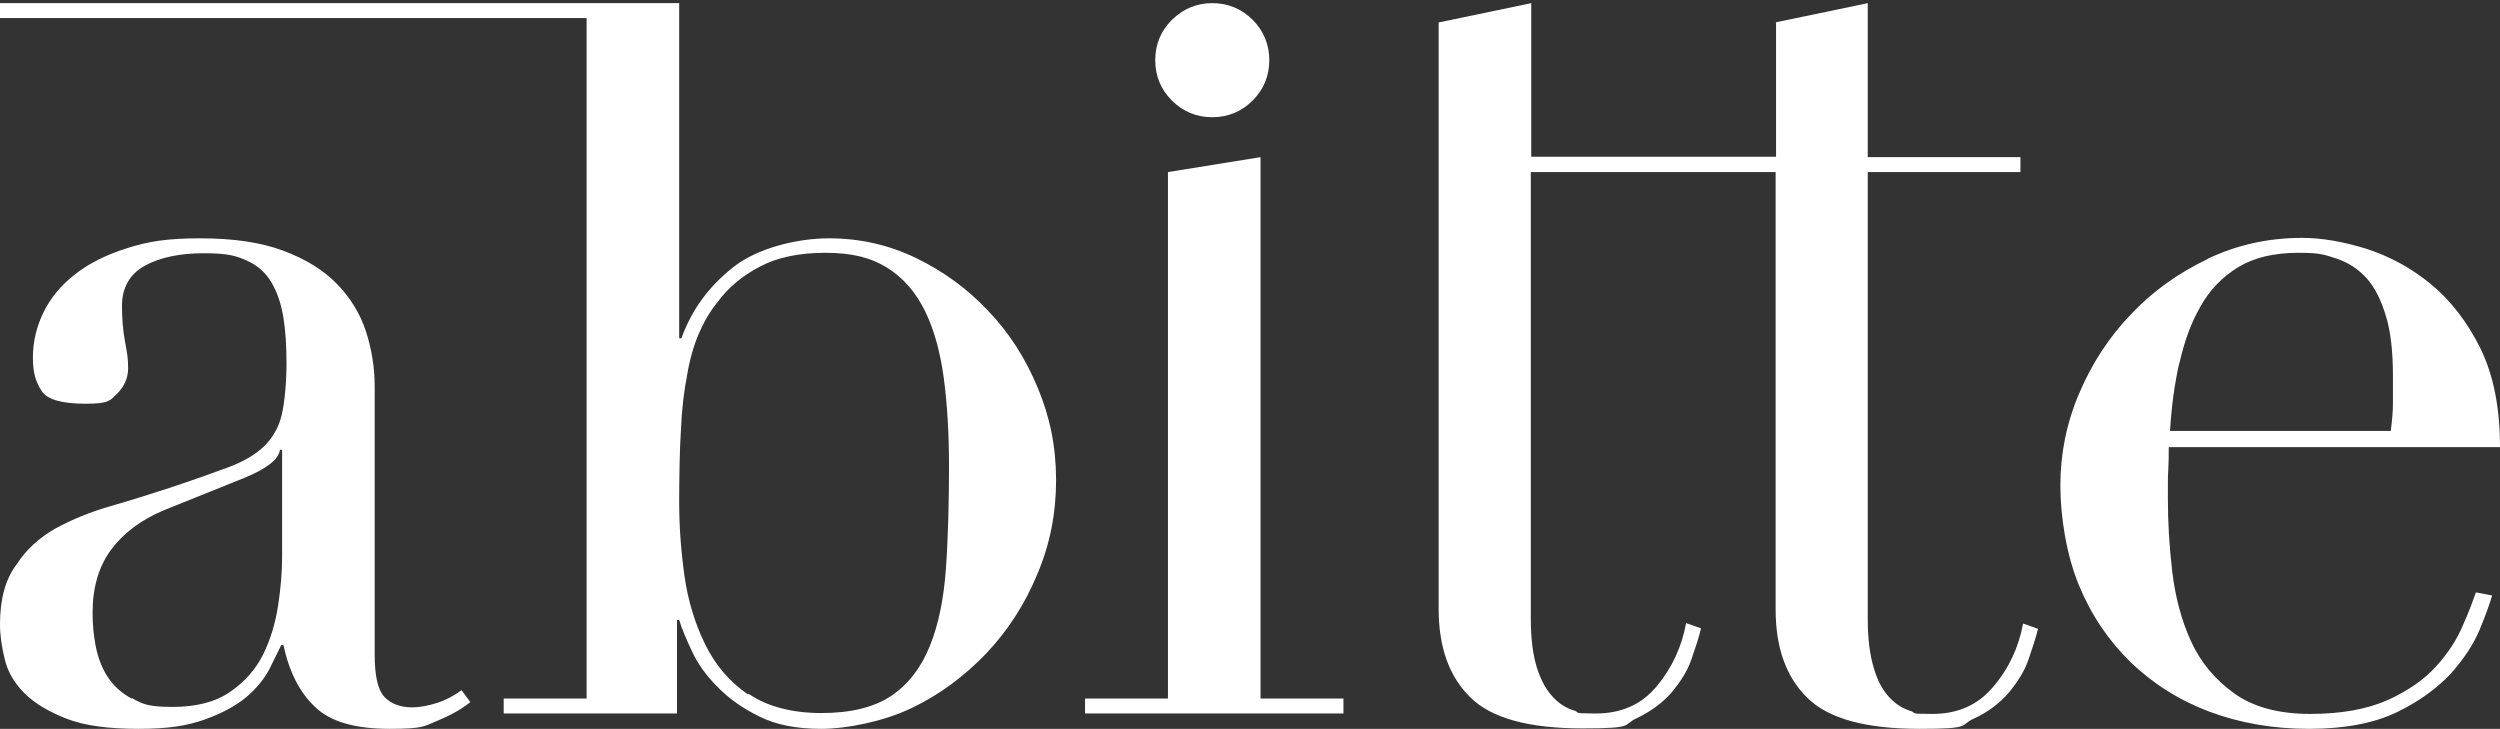 <svg xmlns="http://www.w3.org/2000/svg" width="319" height="93" viewBox="0 0 319 93" fill="none"><rect x="0" y="0" width="319" height="93" fill="#333333" stroke="none"/><path fill-rule="evenodd" clip-rule="evenodd" d="M226.625 2.865V19.996H195.386V0.402L183.573 2.865V77.716C183.573 82.587 184.917 86.338 187.604 88.969C190.292 91.656 195.106 92.944 201.936 92.944C208.766 92.944 206.975 92.496 208.822 91.656C210.67 90.761 212.125 89.697 213.301 88.353C214.421 87.01 215.317 85.61 215.82 84.154C216.324 82.699 216.772 81.355 217.052 80.18L215.149 79.508C214.589 82.531 213.357 85.218 211.398 87.57C209.438 89.921 206.863 91.04 203.616 91.04C200.369 91.04 201.768 90.929 200.817 90.649C199.865 90.369 198.969 89.809 198.129 88.913C197.29 88.017 196.618 86.786 196.114 85.218C195.61 83.595 195.33 81.523 195.33 78.948V21.956H226.57V77.772C226.57 82.643 227.913 86.394 230.6 89.025C233.288 91.712 238.102 93 244.932 93C251.763 93 249.971 92.552 251.819 91.712C253.666 90.873 255.122 89.753 256.297 88.409C257.417 87.066 258.313 85.666 258.817 84.21C259.32 82.755 259.768 81.411 260.048 80.236L258.145 79.564C257.585 82.587 256.353 85.274 254.338 87.626C252.378 89.977 249.803 91.097 246.556 91.097C243.309 91.097 244.708 90.985 243.757 90.705C242.805 90.425 241.909 89.865 241.07 88.969C240.23 88.073 239.558 86.842 239.11 85.274C238.606 83.651 238.326 81.579 238.326 79.004V21.956H257.809V20.052H238.326V0.402L226.514 2.865H226.625Z" fill="white"></path><path fill-rule="evenodd" clip-rule="evenodd" d="M16.795 89.137C15.452 88.409 14.444 87.457 13.716 86.338C12.988 85.218 12.485 83.874 12.205 82.419C11.925 80.963 11.813 79.564 11.813 78.164C11.813 74.973 12.597 72.286 14.164 70.158C15.732 68.031 17.971 66.351 20.882 65.12L31.183 60.977C34.039 59.801 35.55 58.626 35.718 57.394H35.998V71.11C35.998 72.957 35.83 74.973 35.494 77.212C35.158 79.452 34.542 81.523 33.591 83.483C32.639 85.386 31.239 87.01 29.336 88.297C27.488 89.585 25.025 90.201 22.002 90.201C18.979 90.201 18.195 89.865 16.851 89.081L16.795 89.137ZM278.075 46.421C278.691 43.678 279.531 41.27 280.763 39.143C281.938 37.015 283.562 35.336 285.577 34.104C287.593 32.873 290.168 32.257 293.247 32.257C296.326 32.257 296.606 32.537 298.118 32.985C299.629 33.488 300.917 34.328 301.981 35.504C303.044 36.679 303.828 38.303 304.444 40.319C305.06 42.334 305.34 44.909 305.34 47.988V51.404C305.34 52.523 305.228 53.699 305.06 54.986H276.9C277.068 51.963 277.459 49.052 278.075 46.309V46.421ZM281.714 33.041C277.963 34.832 274.66 37.183 271.917 40.095C269.118 43.006 266.934 46.365 265.311 50.172C263.687 53.979 262.903 57.898 262.903 61.929C262.903 65.96 263.687 70.83 265.255 74.637C266.822 78.444 269.006 81.691 271.861 84.49C274.716 87.234 278.075 89.361 281.938 90.817C285.857 92.272 290.056 93 294.647 93C299.237 93 302.932 92.272 305.844 90.873C308.755 89.473 310.994 87.793 312.73 85.946C314.409 84.043 315.641 82.195 316.425 80.291C317.208 78.388 317.712 76.988 317.992 75.981L315.921 75.589C315.529 76.709 315.025 78.108 314.241 79.844C313.514 81.579 312.394 83.315 310.882 84.994C309.371 86.674 307.299 88.129 304.724 89.305C302.093 90.481 298.79 91.097 294.759 91.097C290.728 91.097 287.481 90.201 285.073 88.465C282.666 86.73 280.819 84.546 279.587 81.859C278.355 79.172 277.571 76.205 277.18 72.957C276.788 69.654 276.62 66.519 276.62 63.496C276.62 60.473 276.62 60.809 276.676 59.857C276.732 58.905 276.732 57.954 276.732 57.058H319C319 52.019 318.16 47.821 316.481 44.405C314.801 41.046 312.674 38.303 310.154 36.232C307.635 34.16 304.892 32.705 301.981 31.753C299.07 30.857 296.326 30.353 293.751 30.353C289.44 30.353 285.409 31.249 281.658 33.041H281.714ZM149.031 21.956V89.137H138.45V91.04H171.425V89.137H160.844V20.052L149.031 21.956ZM95.398 88.577C93.046 86.954 91.255 84.826 89.967 82.195C88.68 79.564 87.784 76.653 87.336 73.461C86.888 70.27 86.664 67.135 86.664 64.112C86.664 61.089 86.72 57.45 86.888 54.819C87 52.187 87.28 49.892 87.672 47.877C88.008 45.861 88.512 44.126 89.127 42.67C89.743 41.214 90.527 39.815 91.535 38.583C92.878 36.736 94.67 35.224 96.909 34.048C99.093 32.873 101.892 32.257 105.307 32.257C108.722 32.257 111.129 32.873 113.201 34.16C115.272 35.448 116.84 37.295 118.015 39.647C119.191 42.054 119.975 44.909 120.423 48.212C120.871 51.571 121.095 55.322 121.095 59.521C121.095 63.72 120.983 68.591 120.703 72.51C120.423 76.429 119.751 79.732 118.631 82.475C117.512 85.218 115.888 87.346 113.705 88.801C111.521 90.257 108.554 90.985 104.803 90.985C101.052 90.985 97.861 90.145 95.51 88.521L95.398 88.577ZM149.535 2.529C148.135 3.929 147.407 5.664 147.407 7.68C147.407 9.695 148.135 11.431 149.535 12.83C150.934 14.23 152.67 14.957 154.685 14.957C156.701 14.957 158.436 14.23 159.836 12.83C161.236 11.431 161.963 9.695 161.963 7.68C161.963 5.664 161.236 3.929 159.836 2.529C158.436 1.129 156.701 0.402 154.685 0.402C152.67 0.402 150.99 1.129 149.535 2.529ZM0 79.676C0 81.075 0.224 82.587 0.616 84.154C1.008 85.778 1.847 87.178 3.135 88.465C4.423 89.753 6.214 90.817 8.51 91.712C10.805 92.608 13.884 93 17.691 93C21.498 93 23.849 92.608 26.089 91.824C28.272 91.041 30.064 90.089 31.407 88.969C32.751 87.849 33.703 86.618 34.374 85.386C34.99 84.154 35.494 83.091 35.886 82.307H36.166C36.894 85.722 38.237 88.353 40.197 90.201C42.156 92.104 45.347 93 49.714 93C54.081 93 54.081 92.664 55.761 91.992C57.384 91.32 58.84 90.537 60.015 89.585L58.896 88.073C57.888 88.801 56.824 89.361 55.761 89.697C54.641 90.033 53.633 90.257 52.626 90.257C51.058 90.257 49.882 89.809 49.042 88.913C48.203 88.017 47.811 86.226 47.811 83.539V49.332C47.811 46.869 47.419 44.517 46.691 42.278C45.963 40.039 44.732 38.023 42.996 36.232C41.261 34.44 38.965 33.041 36.11 31.977C33.255 30.913 29.728 30.409 25.529 30.409C21.33 30.409 18.979 30.801 16.291 31.641C13.604 32.481 11.365 33.6 9.573 35C7.782 36.4 6.438 38.023 5.542 39.871C4.647 41.718 4.199 43.622 4.199 45.637C4.199 47.653 4.591 48.772 5.319 49.892C6.046 51.012 7.95 51.516 10.973 51.516C13.996 51.516 14.052 51.068 14.948 50.228C15.844 49.332 16.348 48.268 16.348 46.981C16.348 45.693 16.235 45.133 15.956 43.622C15.676 42.11 15.564 40.599 15.564 39.031C15.564 36.679 16.571 34.944 18.531 33.88C20.49 32.817 23.01 32.313 26.033 32.313C29.056 32.313 30.176 32.649 31.519 33.264C32.919 33.88 33.927 34.832 34.654 36.064C35.382 37.295 35.886 38.807 36.166 40.542C36.446 42.278 36.558 44.237 36.558 46.421C36.558 48.604 36.334 51.347 35.942 52.971C35.55 54.595 34.766 55.882 33.703 56.946C32.583 58.01 31.071 58.905 29.112 59.633C27.152 60.361 24.633 61.257 21.61 62.264C19.035 63.104 16.515 63.888 13.996 64.616C11.477 65.344 9.181 66.295 7.11 67.415C5.039 68.591 3.359 70.102 2.127 72.006C0.672 73.909 0 76.485 0 79.676ZM86.664 0.402H0V2.305H74.851V89.137H64.27V91.04H86.384V79.116H86.664C87 80.236 87.56 81.523 88.288 83.091C89.015 84.658 90.079 86.17 91.535 87.626C92.934 89.081 94.726 90.369 96.909 91.432C99.037 92.496 101.668 93 104.803 93C107.938 93 112.641 92.104 116.28 90.369C119.919 88.633 123.054 86.282 125.853 83.371C128.597 80.46 130.78 77.1 132.347 73.293C133.971 69.487 134.755 65.512 134.755 61.257C134.755 57.002 133.971 53.195 132.403 49.444C130.836 45.693 128.764 42.446 126.077 39.647C123.446 36.847 120.367 34.608 116.896 32.929C113.425 31.249 109.73 30.409 105.755 30.409C101.78 30.409 96.629 31.641 93.55 34.104C90.415 36.568 88.232 39.591 86.944 43.174H86.664V0.402Z" fill="white"></path></svg>